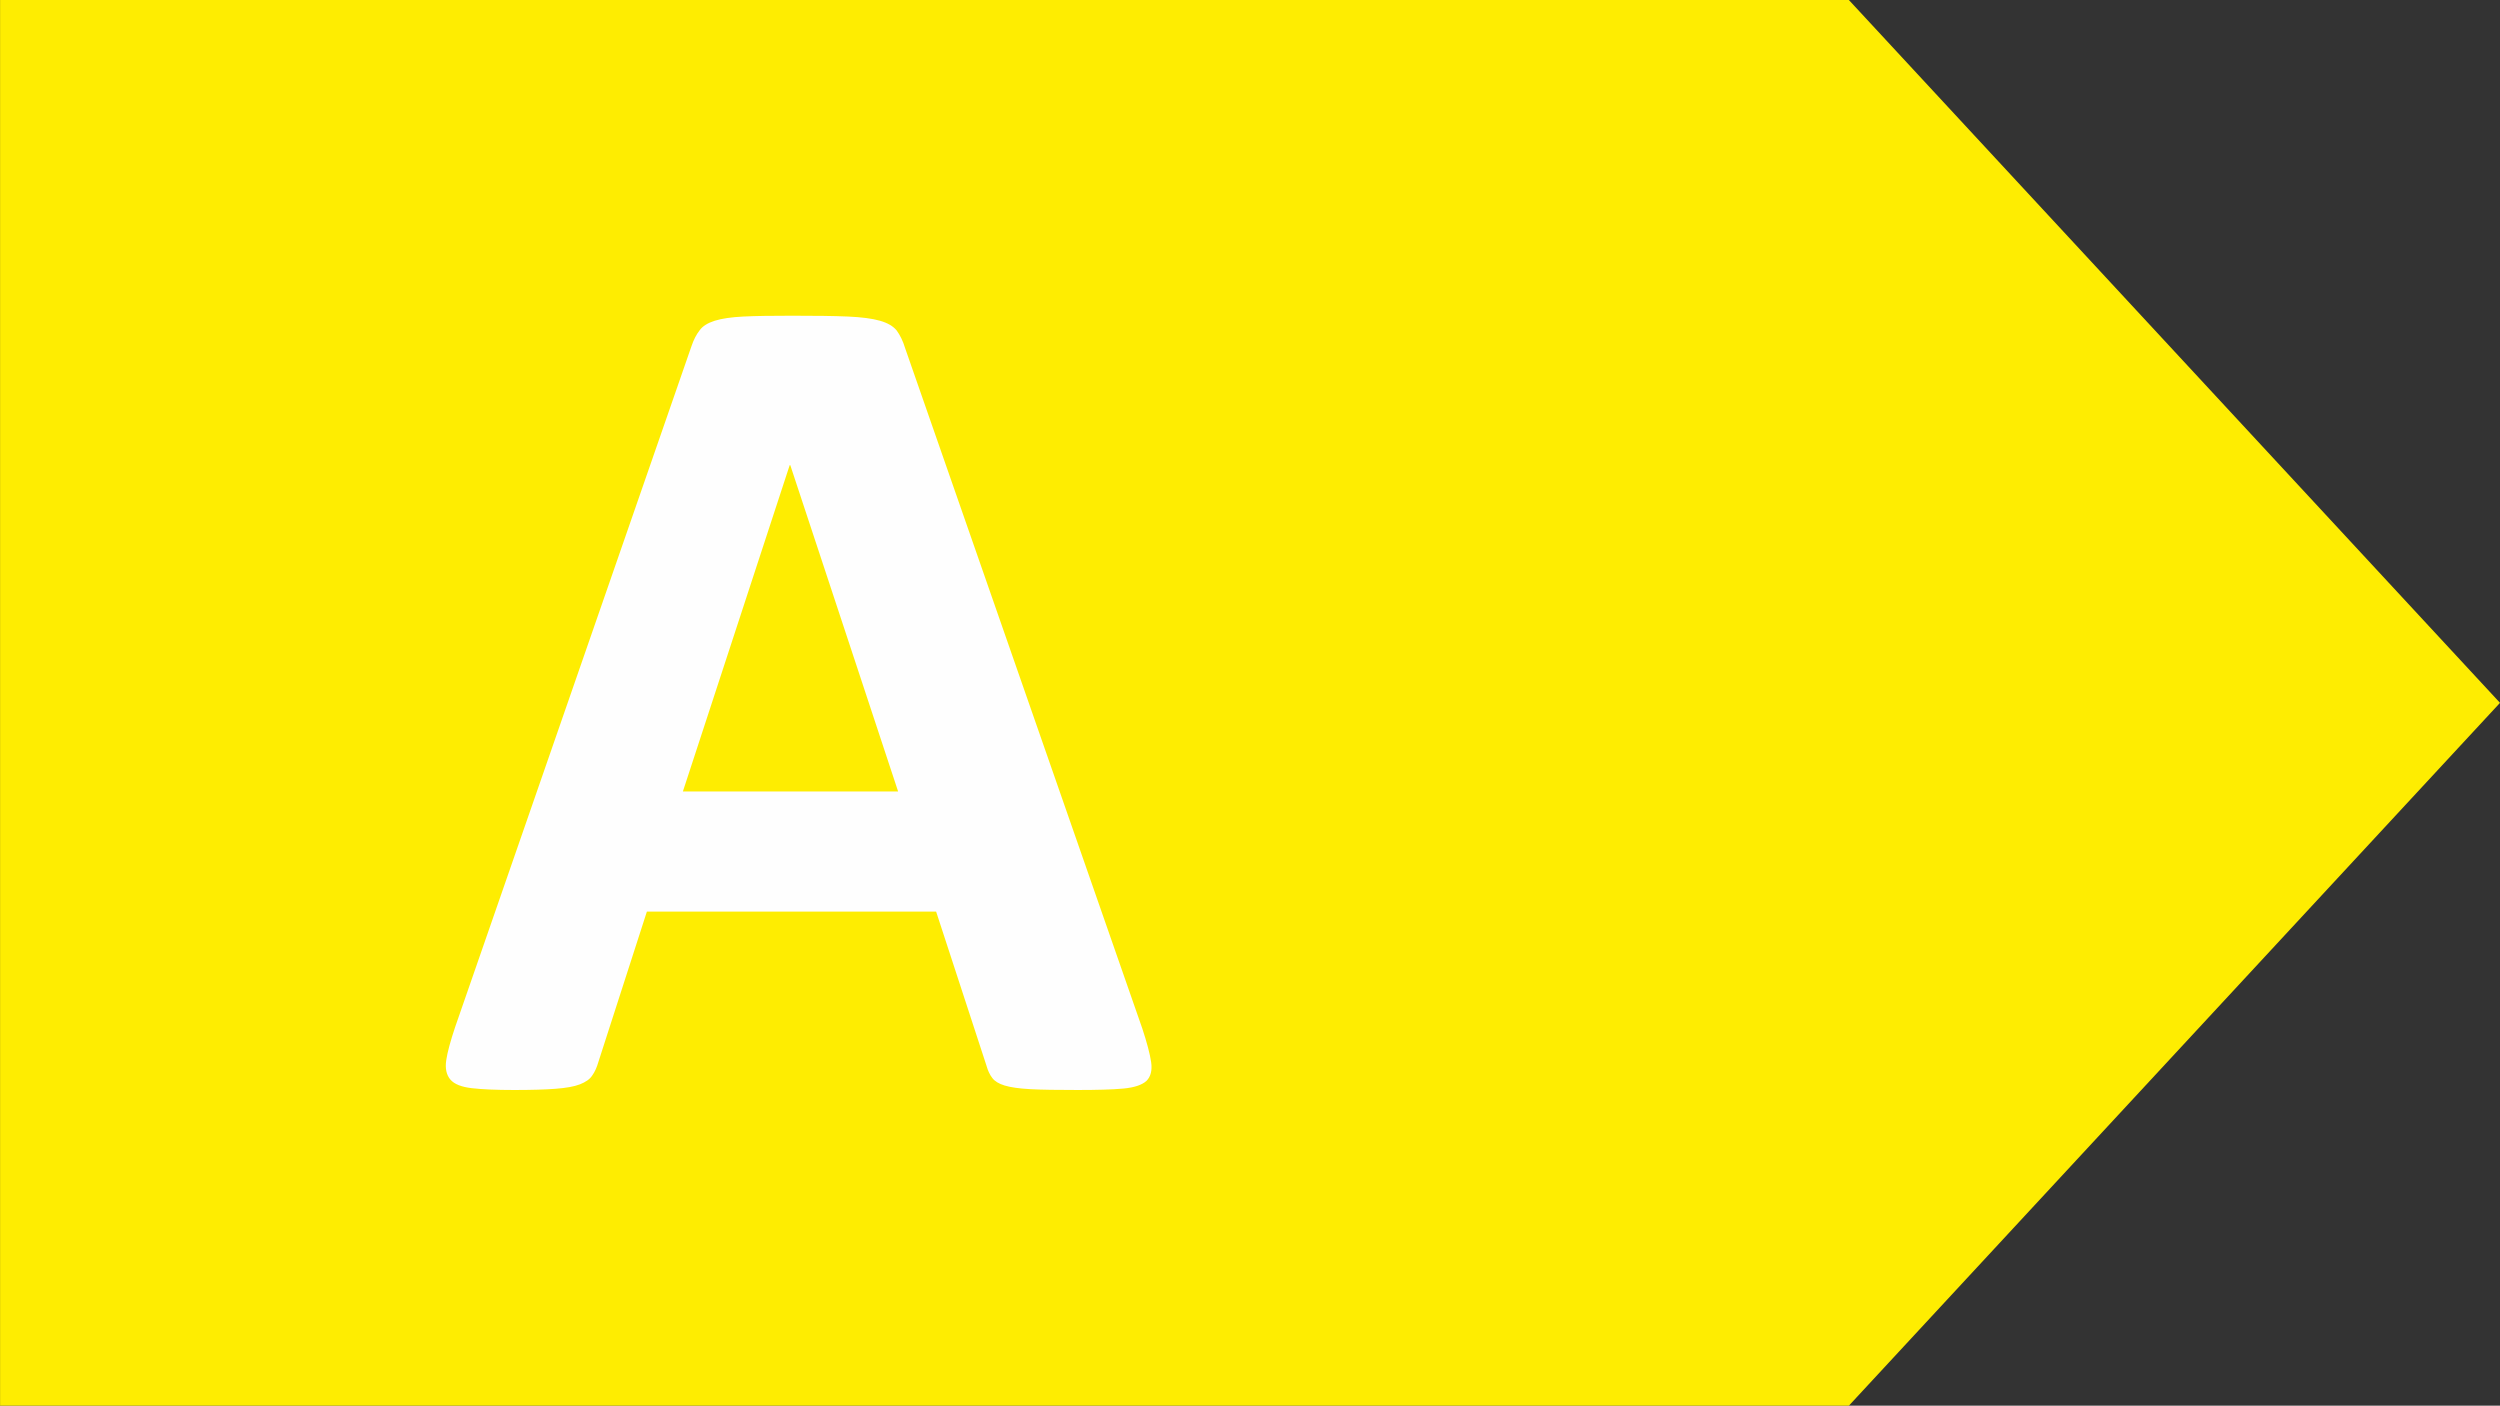 <?xml version="1.0" encoding="UTF-8"?>
<!DOCTYPE svg PUBLIC "-//W3C//DTD SVG 1.1//EN" "http://www.w3.org/Graphics/SVG/1.1/DTD/svg11.dtd">
<!-- Creator: CorelDRAW 2019 (64-Bit) -->
<svg xmlns="http://www.w3.org/2000/svg" xml:space="preserve" width="62.387mm" height="35.079mm" version="1.1" style="shape-rendering:geometricPrecision; text-rendering:geometricPrecision; image-rendering:optimizeQuality; fill-rule:evenodd; clip-rule:evenodd"
viewBox="0 0 17160.54 9648.99"
 xmlns:xlink="http://www.w3.org/1999/xlink"
 xmlns:xodm="http://www.corel.com/coreldraw/odm/2003">
 <rect x="0" y="0" width="17160.54" height="9648.99" fill="#333333" stroke="none"/>
 <defs>
  <style type="text/css">
   <![CDATA[
    .fil0 {fill:#FEED01}
    .fil1 {fill:#FEFEFE;fill-rule:nonzero}
   ]]>
  </style>
 </defs>
 <g id="Warstwa_x0020_1">
  <path class="fil0" d="M12691.09 0c1489.46,1608.51 2979.8,3216.19 4469.45,4824.53 -1490.06,1607.9 -2980.02,3215.97 -4469.45,4824.45l-12690.62 0c-0.61,-3216.33 -0.61,-6432.66 0,-9648.99l12690.62 0z"/>
  <path class="fil1" d="M7840.56 7058.43c31.91,97.18 52.76,174.94 61.06,231.85 8.33,56.91 -2.78,99.96 -31.94,129.12 -30.53,27.78 -83.29,45.83 -159.65,52.76 -74.98,6.96 -180.5,9.74 -312.39,9.74 -138.85,0 -247.15,-1.4 -323.51,-5.56 -77.73,-4.18 -136.05,-12.52 -177.69,-25 -40.27,-12.49 -68.05,-29.16 -84.69,-51.35 -16.67,-20.85 -30.56,-50.01 -40.27,-84.69l-345.73 -1057.96 -1985.4 0 -331.81 1028.8c-11.11,38.87 -25,70.8 -43.05,95.78 -16.67,26.38 -45.83,45.83 -84.69,61.09 -38.87,15.27 -94.4,25 -166.61,30.56 -72.21,5.56 -166.61,8.33 -283.24,8.33 -124.96,0 -222.14,-4.18 -292.95,-12.52 -70.8,-8.33 -119.41,-27.75 -145.79,-58.31 -27.75,-31.94 -37.49,-76.36 -29.16,-133.27 8.33,-56.94 29.16,-131.89 61.09,-227.7l1621.66 -4671.98c15.27,-45.8 34.71,-83.29 56.91,-111.07 20.82,-29.16 55.54,-49.98 102.74,-65.25 48.6,-15.27 113.85,-24.98 198.54,-29.16 83.32,-4.15 194.39,-5.56 333.22,-5.56 159.68,0 287.42,1.4 381.82,5.56 95.81,4.18 169.39,13.89 222.14,29.16 52.76,15.27 90.25,37.49 113.85,66.65 22.2,30.53 43.05,70.8 58.31,122.18l1627.21 4667.8zm-2415.83 -3865.32l-4.15 0 -733.08 2239.48 1477.25 0 -740.01 -2239.48z"/>
 </g>
</svg>
